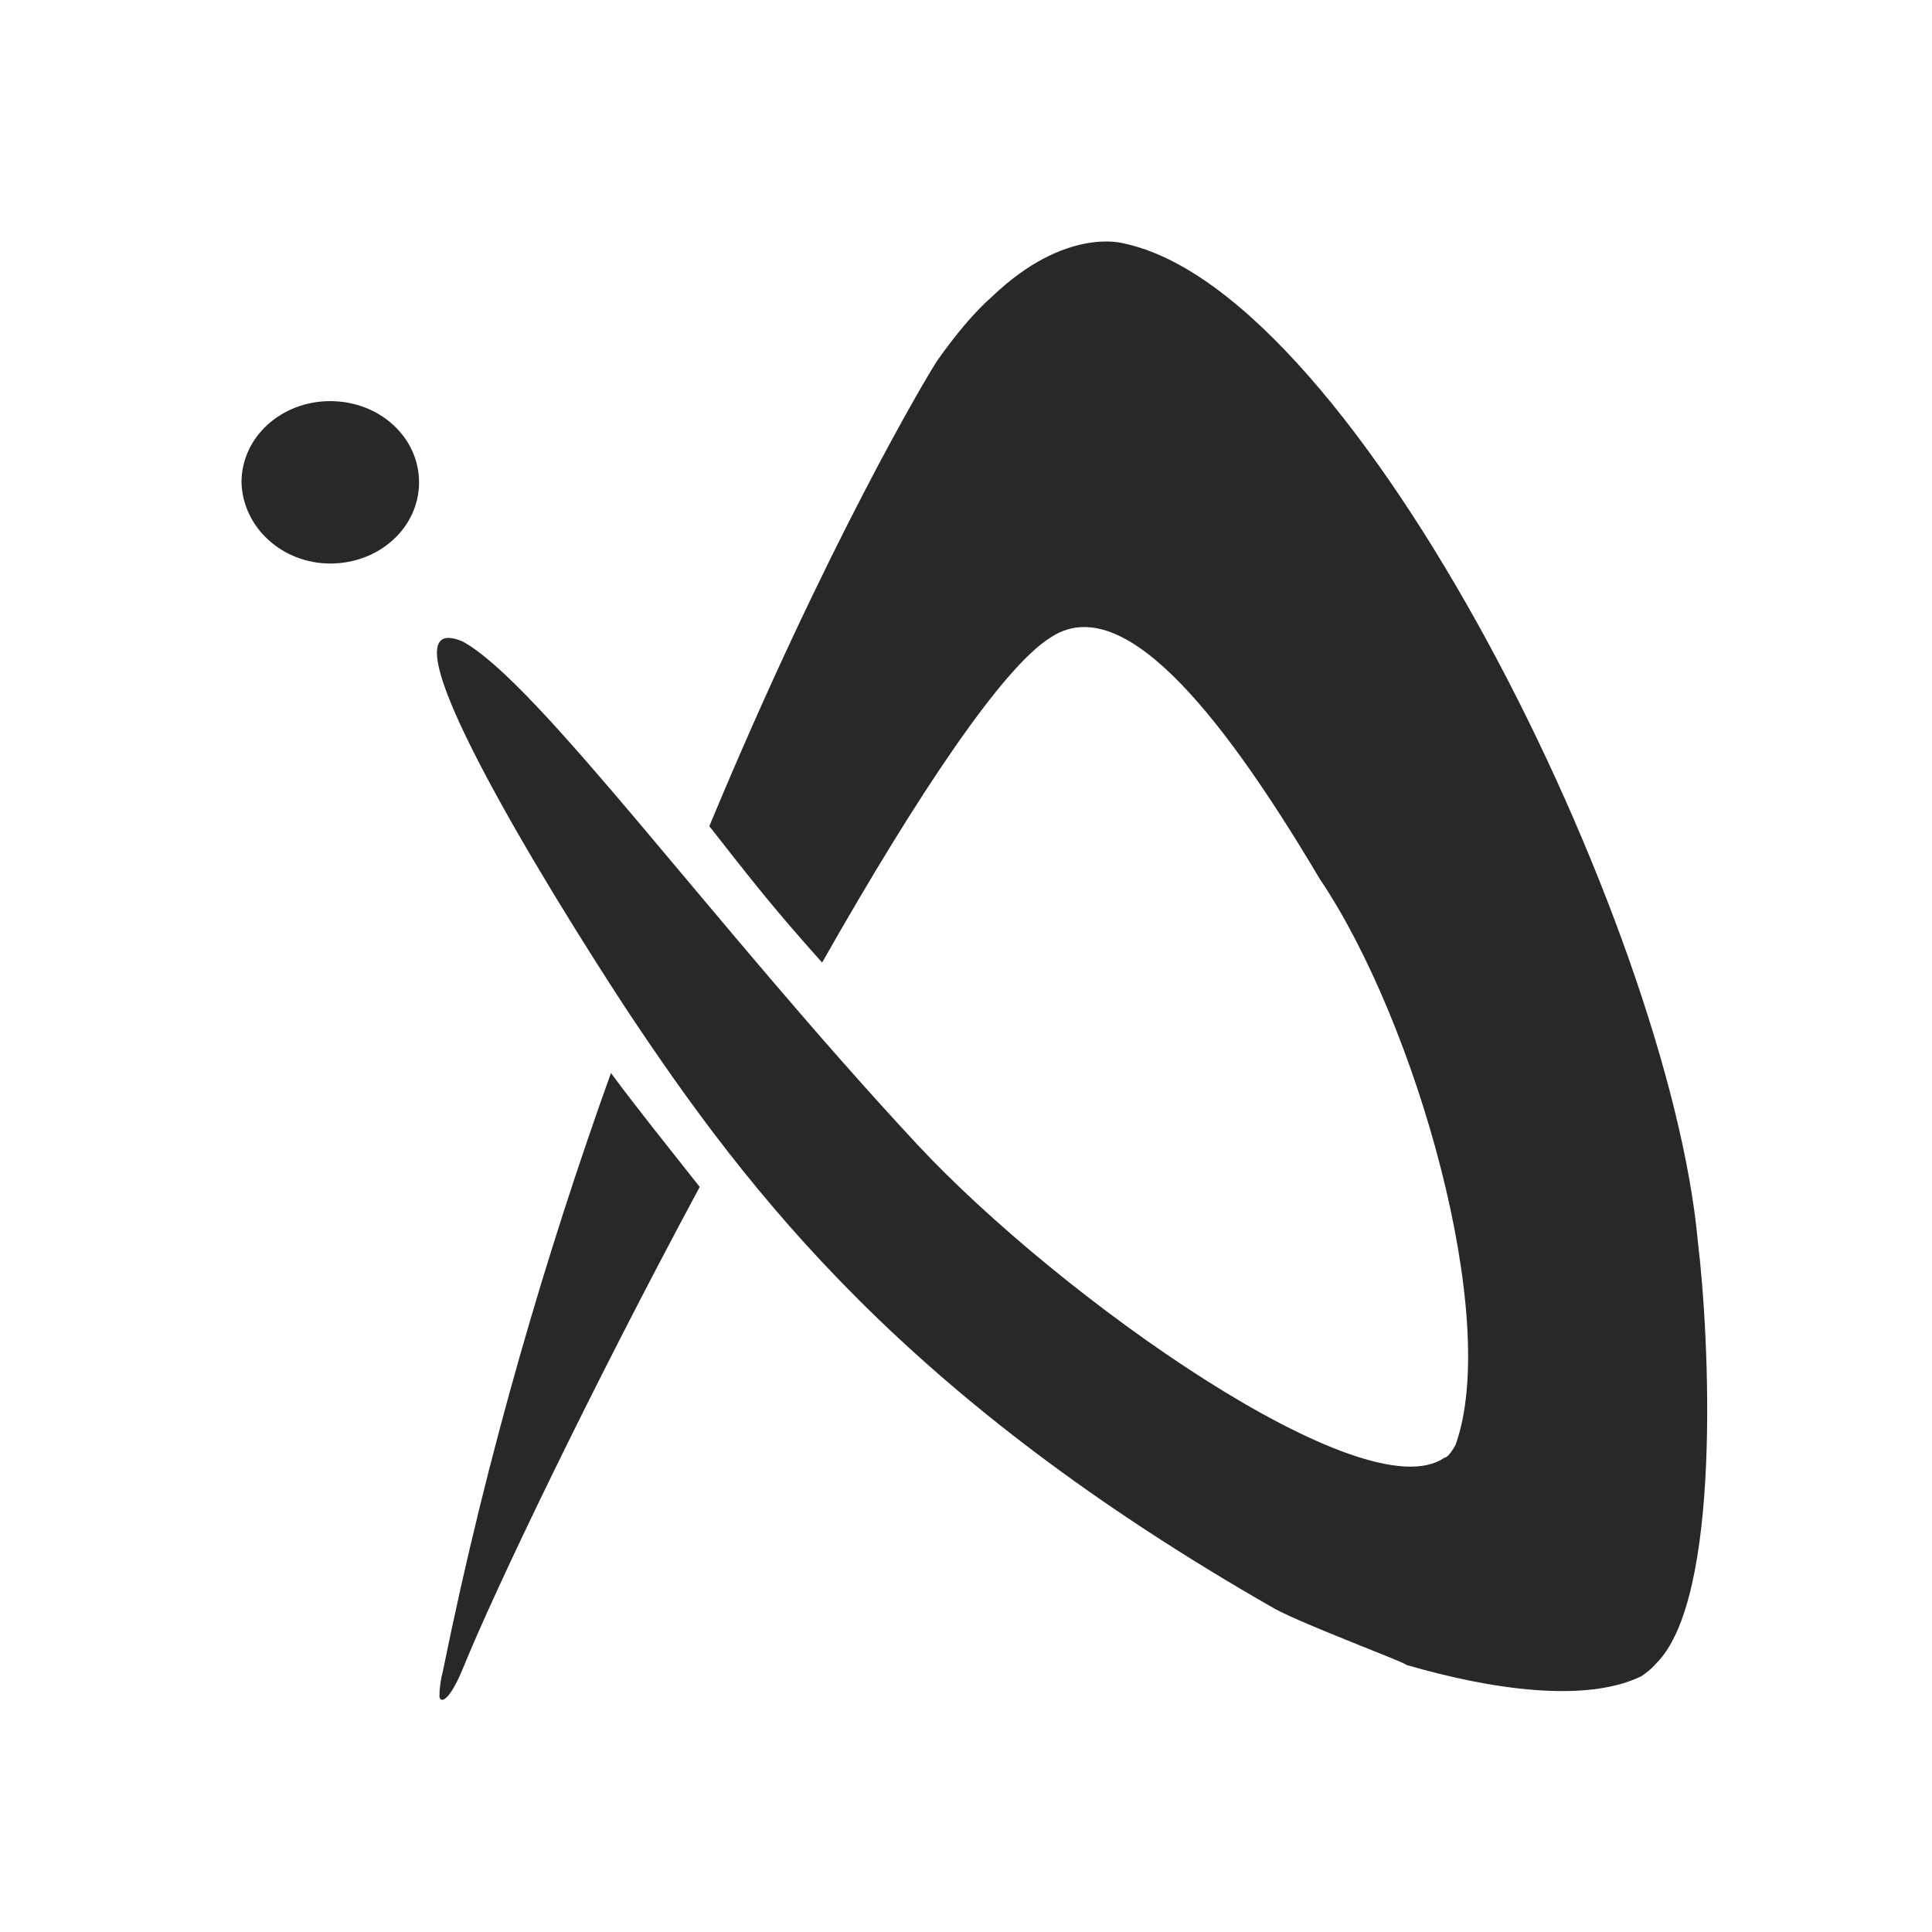 <svg width="40" height="40" viewBox="0 0 40 40" fill="none" xmlns="http://www.w3.org/2000/svg">
<path d="M6.838 11.667C7.856 11.667 8.676 10.92 8.676 9.986C8.676 9.052 7.856 8.305 6.838 8.305C5.82 8.305 5 9.052 5 9.986C5.025 10.92 5.844 11.667 6.838 11.667Z" fill="#282828"/>
<path d="M12.649 22.216C11.333 25.881 10.091 30.059 9.172 34.587C9.123 34.774 9.098 34.961 9.098 35.124C9.123 35.287 9.321 35.194 9.595 34.517C10.24 32.93 12.202 28.822 14.487 24.574C13.842 23.757 13.221 22.987 12.649 22.216ZM35.151 25.694C34.555 19.182 28.122 6.041 23.254 5.037C23.254 5.037 22.062 4.687 20.547 6.134C20.175 6.461 19.802 6.905 19.405 7.465C19.206 7.768 17.12 11.246 14.686 17.105C15.456 18.085 15.953 18.738 17.021 19.929C19.032 16.381 20.771 13.813 21.739 13.207C23.18 12.226 25.167 14.56 27.327 18.202C29.314 21.143 31.078 27.305 30.134 29.919C30.084 30.012 29.985 30.152 29.96 30.152C29.935 30.176 29.935 30.176 29.91 30.176C28.271 31.343 21.938 26.861 18.983 23.687C14.711 19.089 11.134 14.117 9.57 13.277C7.707 12.506 11.284 18.318 12.947 20.863C15.53 24.761 18.784 28.962 26.384 33.303C27.029 33.654 29.116 34.424 29.116 34.47C30.879 34.984 32.841 35.264 33.983 34.704C34.083 34.634 34.182 34.564 34.282 34.447C35.648 33.117 35.399 27.725 35.151 25.694Z" fill="#282828"/>
</svg>

